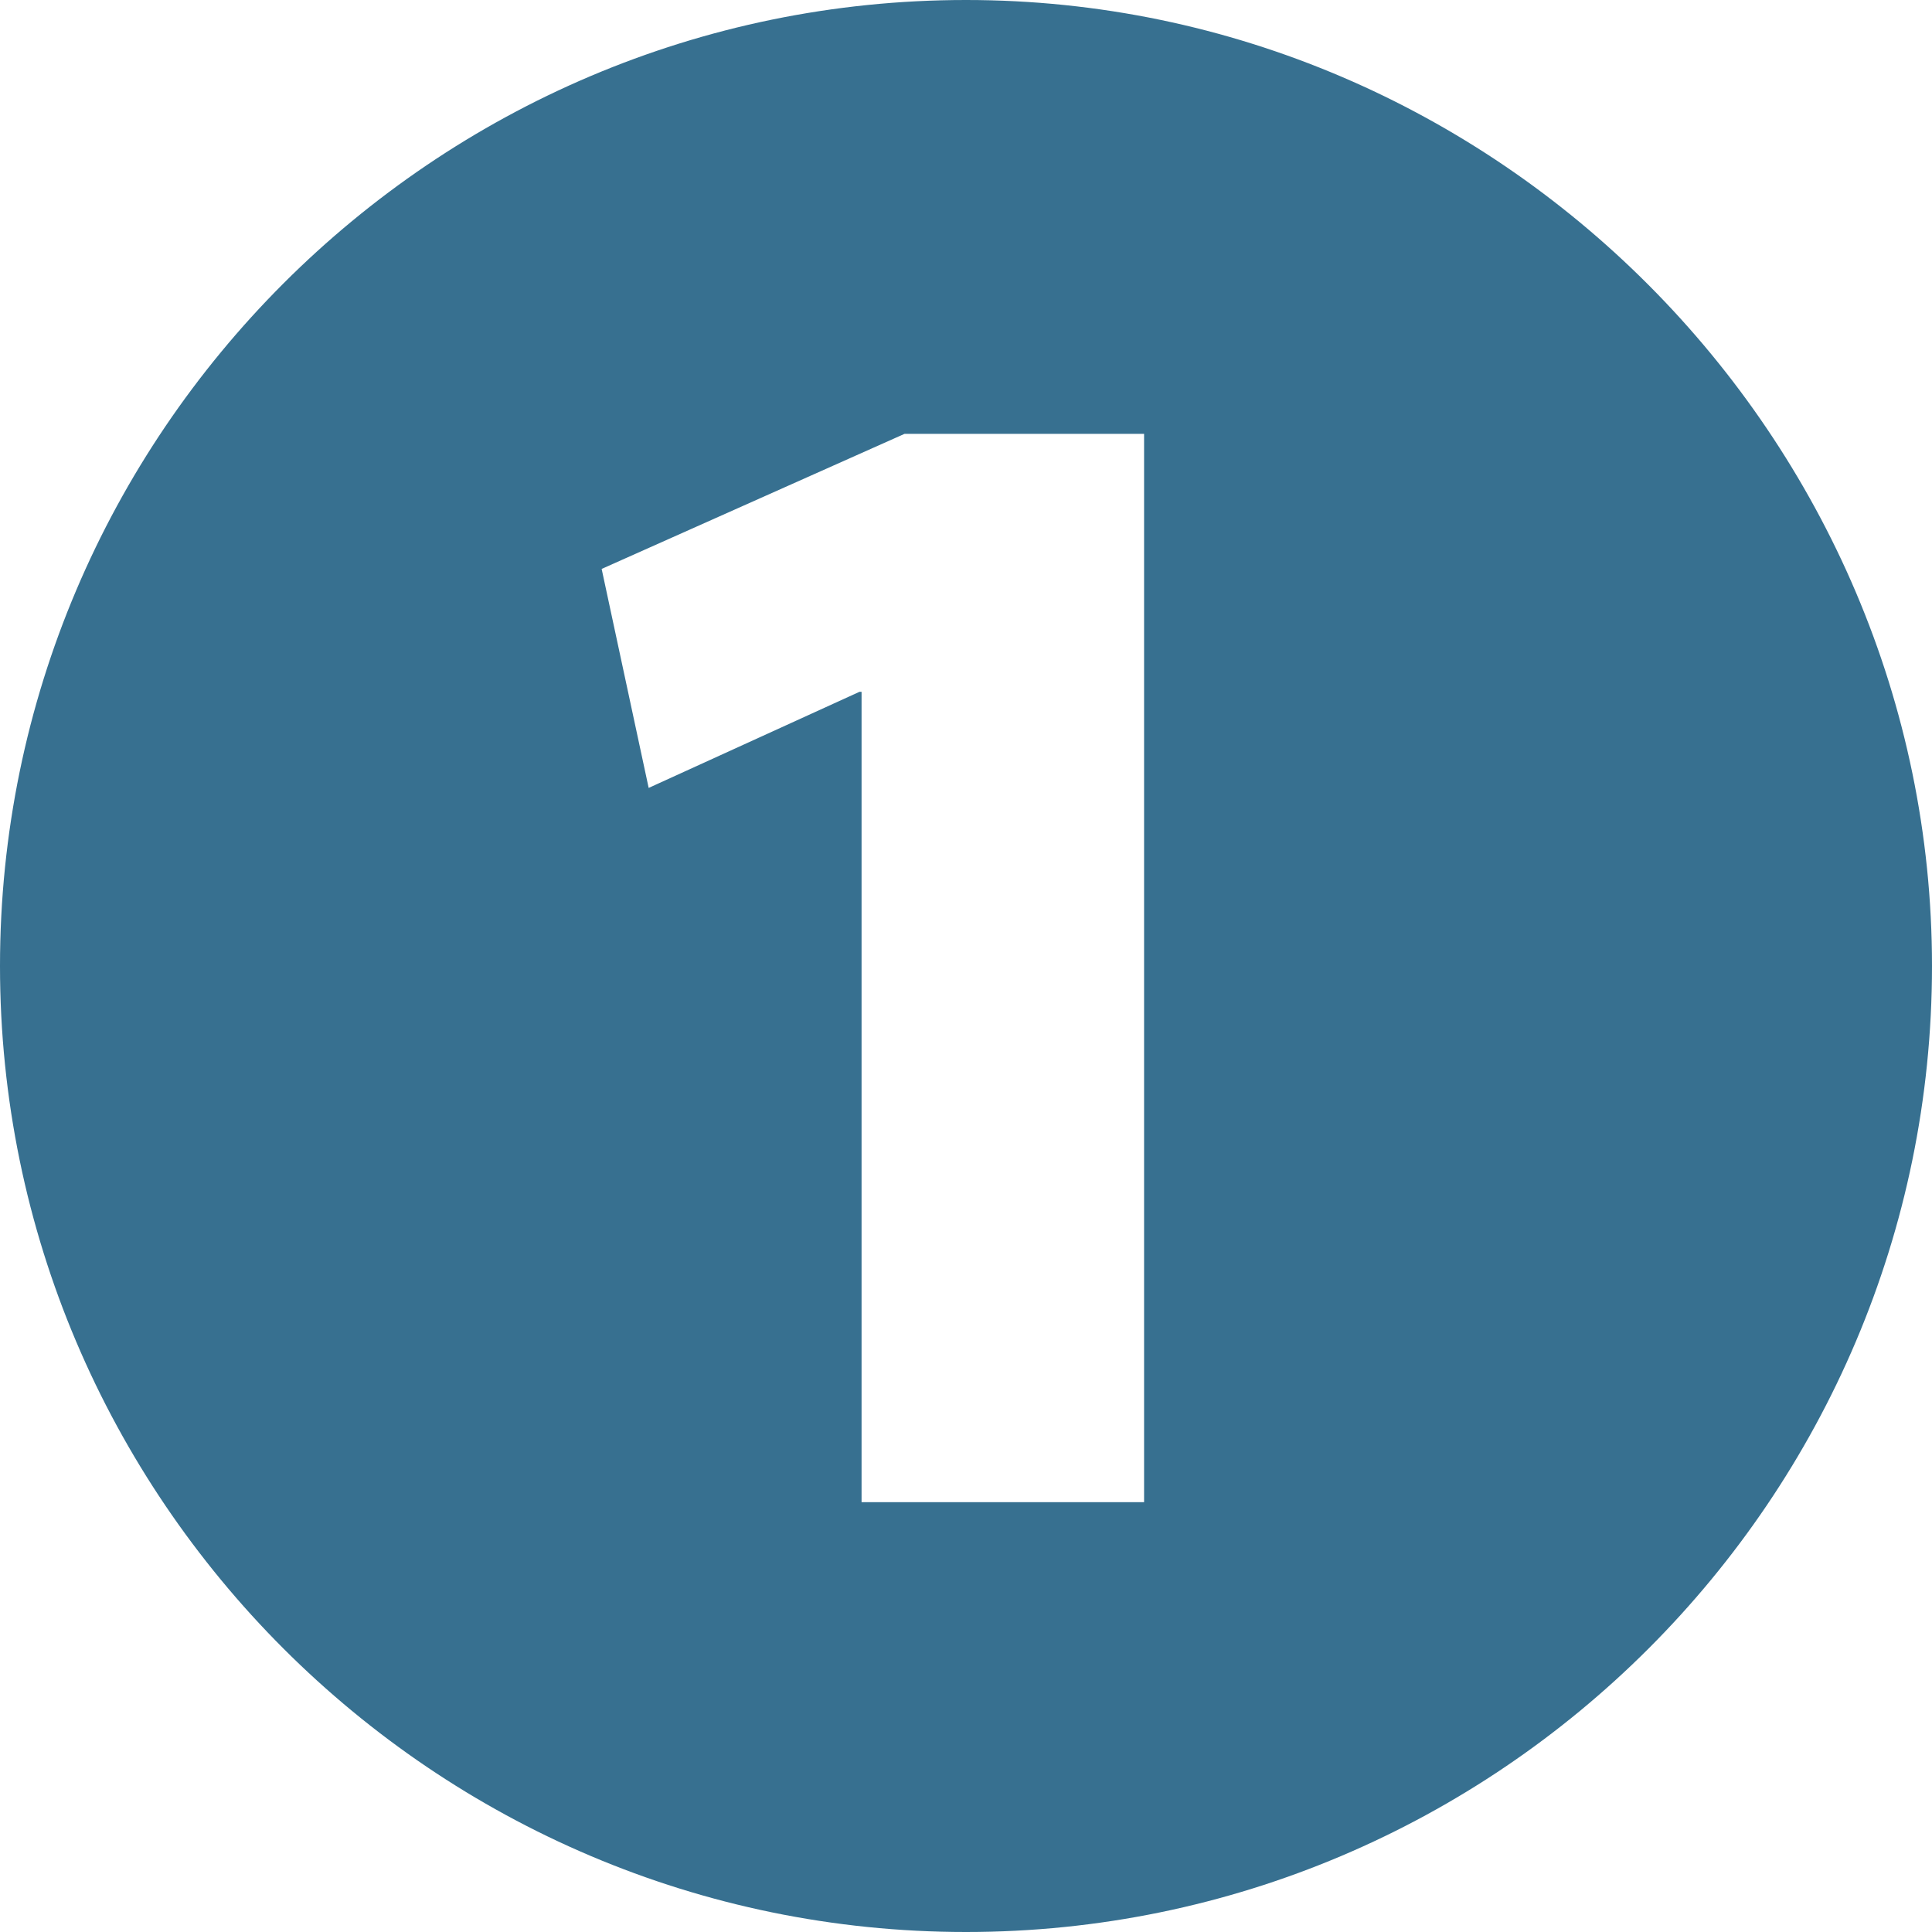 <?xml version="1.0" encoding="UTF-8"?><svg id="_レイヤー_2" xmlns="http://www.w3.org/2000/svg" viewBox="0 0 139.3 139.3"><defs><style>.cls-1{fill:#377090;stroke-width:0px;}</style></defs><g id="_レイヤー_1-2"><path class="cls-1" d="m139.3,69.65c0,38.37-31.28,69.65-69.65,69.65S0,108.02,0,69.65,31.28,0,69.65,0s69.65,31.58,69.65,69.65Zm-77.18,38.66h20.37V31.28h-17.27l-21.84,9.74,3.39,15.79,15.2-6.93h.15v58.43Z"/></g></svg>